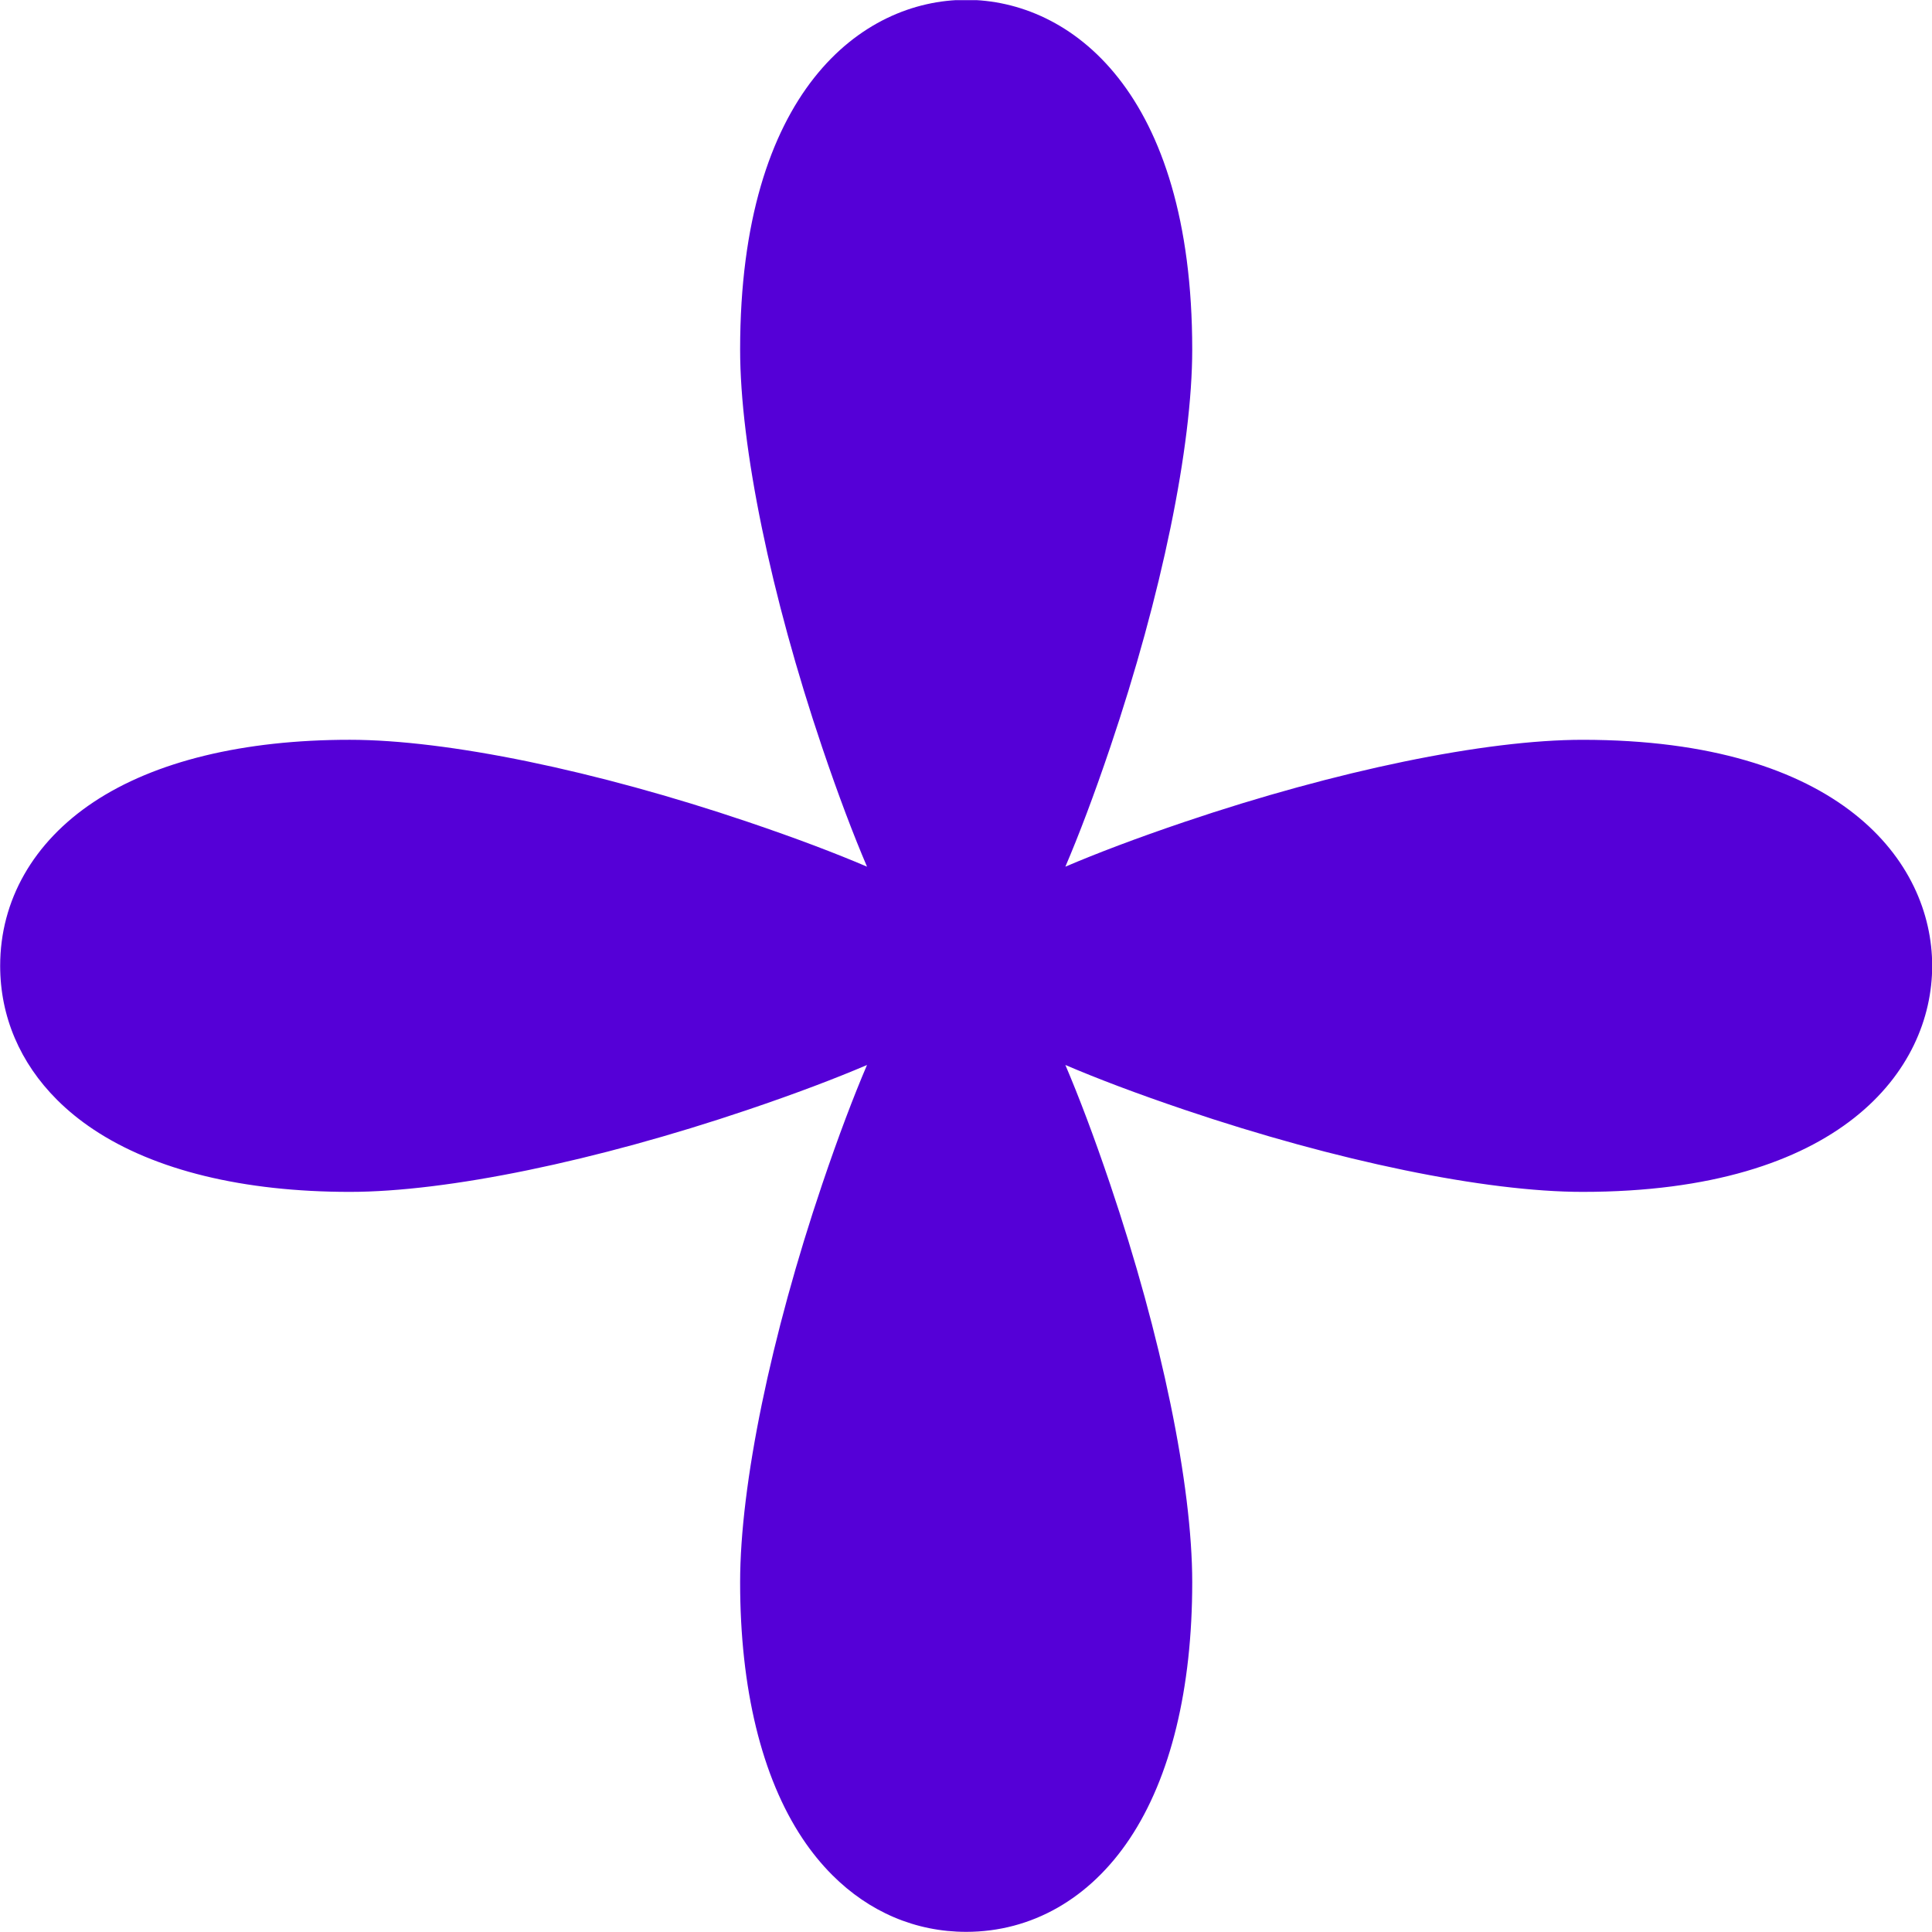 <?xml version="1.0" encoding="utf-8"?>
<!-- Generator: Adobe Illustrator 16.0.0, SVG Export Plug-In . SVG Version: 6.00 Build 0)  -->
<!DOCTYPE svg PUBLIC "-//W3C//DTD SVG 1.1//EN" "http://www.w3.org/Graphics/SVG/1.1/DTD/svg11.dtd">
<svg version="1.1" id="레이어_1" xmlns="http://www.w3.org/2000/svg" xmlns:xlink="http://www.w3.org/1999/xlink" x="0px"
	 y="0px" width="126.783px" height="126.783px" viewBox="0 0 126.783 126.783" enable-background="new 0 0 126.783 126.783"
	 xml:space="preserve">
<g>
	<g>
		<g>
			<defs>
				<rect id="SVGID_1_" x="-0.012" y="0.011" width="126.807" height="126.761"/>
			</defs>
			<clipPath id="SVGID_2_">
				<use xlink:href="#SVGID_1_"  overflow="visible"/>
			</clipPath>
			<path clip-path="url(#SVGID_2_)" fill="#5500D7" d="M74.142,120.649c2.68-4.023,4.097-9.842,4.095-16.82
				c0-6.379-2.013-16.139-5.383-26.105c-1.081-3.2-2.06-5.768-2.942-7.838c2.068,0.885,4.633,1.863,7.835,2.945
				c9.969,3.37,19.727,5.383,26.105,5.383c16.934,0,22.941-7.992,22.943-14.833c-0.002-6.843-6.01-14.833-22.943-14.833
				c-6.379,0-16.139,2.012-26.104,5.382c-3.199,1.083-5.766,2.061-7.836,2.944c0.885-2.069,1.862-4.635,2.944-7.836
				c3.37-9.967,5.381-19.727,5.381-26.105C78.236,6,70.246-0.01,63.403-0.011C56.562-0.01,48.57,6,48.569,22.931v0.001
				c-0.001,6.379,2.012,16.138,5.381,26.105c1.083,3.201,2.061,5.766,2.946,7.836c-2.07-0.884-4.637-1.862-7.837-2.944
				c-9.967-3.37-19.727-5.382-26.105-5.382c-6.98-0.002-12.797,1.414-16.821,4.093c-3.946,2.627-6.122,6.442-6.122,10.739
				c0,3.329,1.305,6.368,3.728,8.79c0.705,0.705,1.504,1.356,2.395,1.949c4.024,2.68,9.839,4.096,16.821,4.096
				c6.378,0,16.139-2.013,26.105-5.383c3.201-1.082,5.767-2.061,7.835-2.943c-0.883,2.068-1.861,4.636-2.944,7.836
				c-3.37,9.967-5.382,19.727-5.382,26.104c-0.001,6.982,1.416,12.799,4.094,16.82c0.593,0.891,1.246,1.689,1.951,2.396
				c2.422,2.422,5.461,3.727,8.789,3.729C67.7,126.771,71.515,124.597,74.142,120.649"/>
		</g>
	</g>
</g>
</svg>
